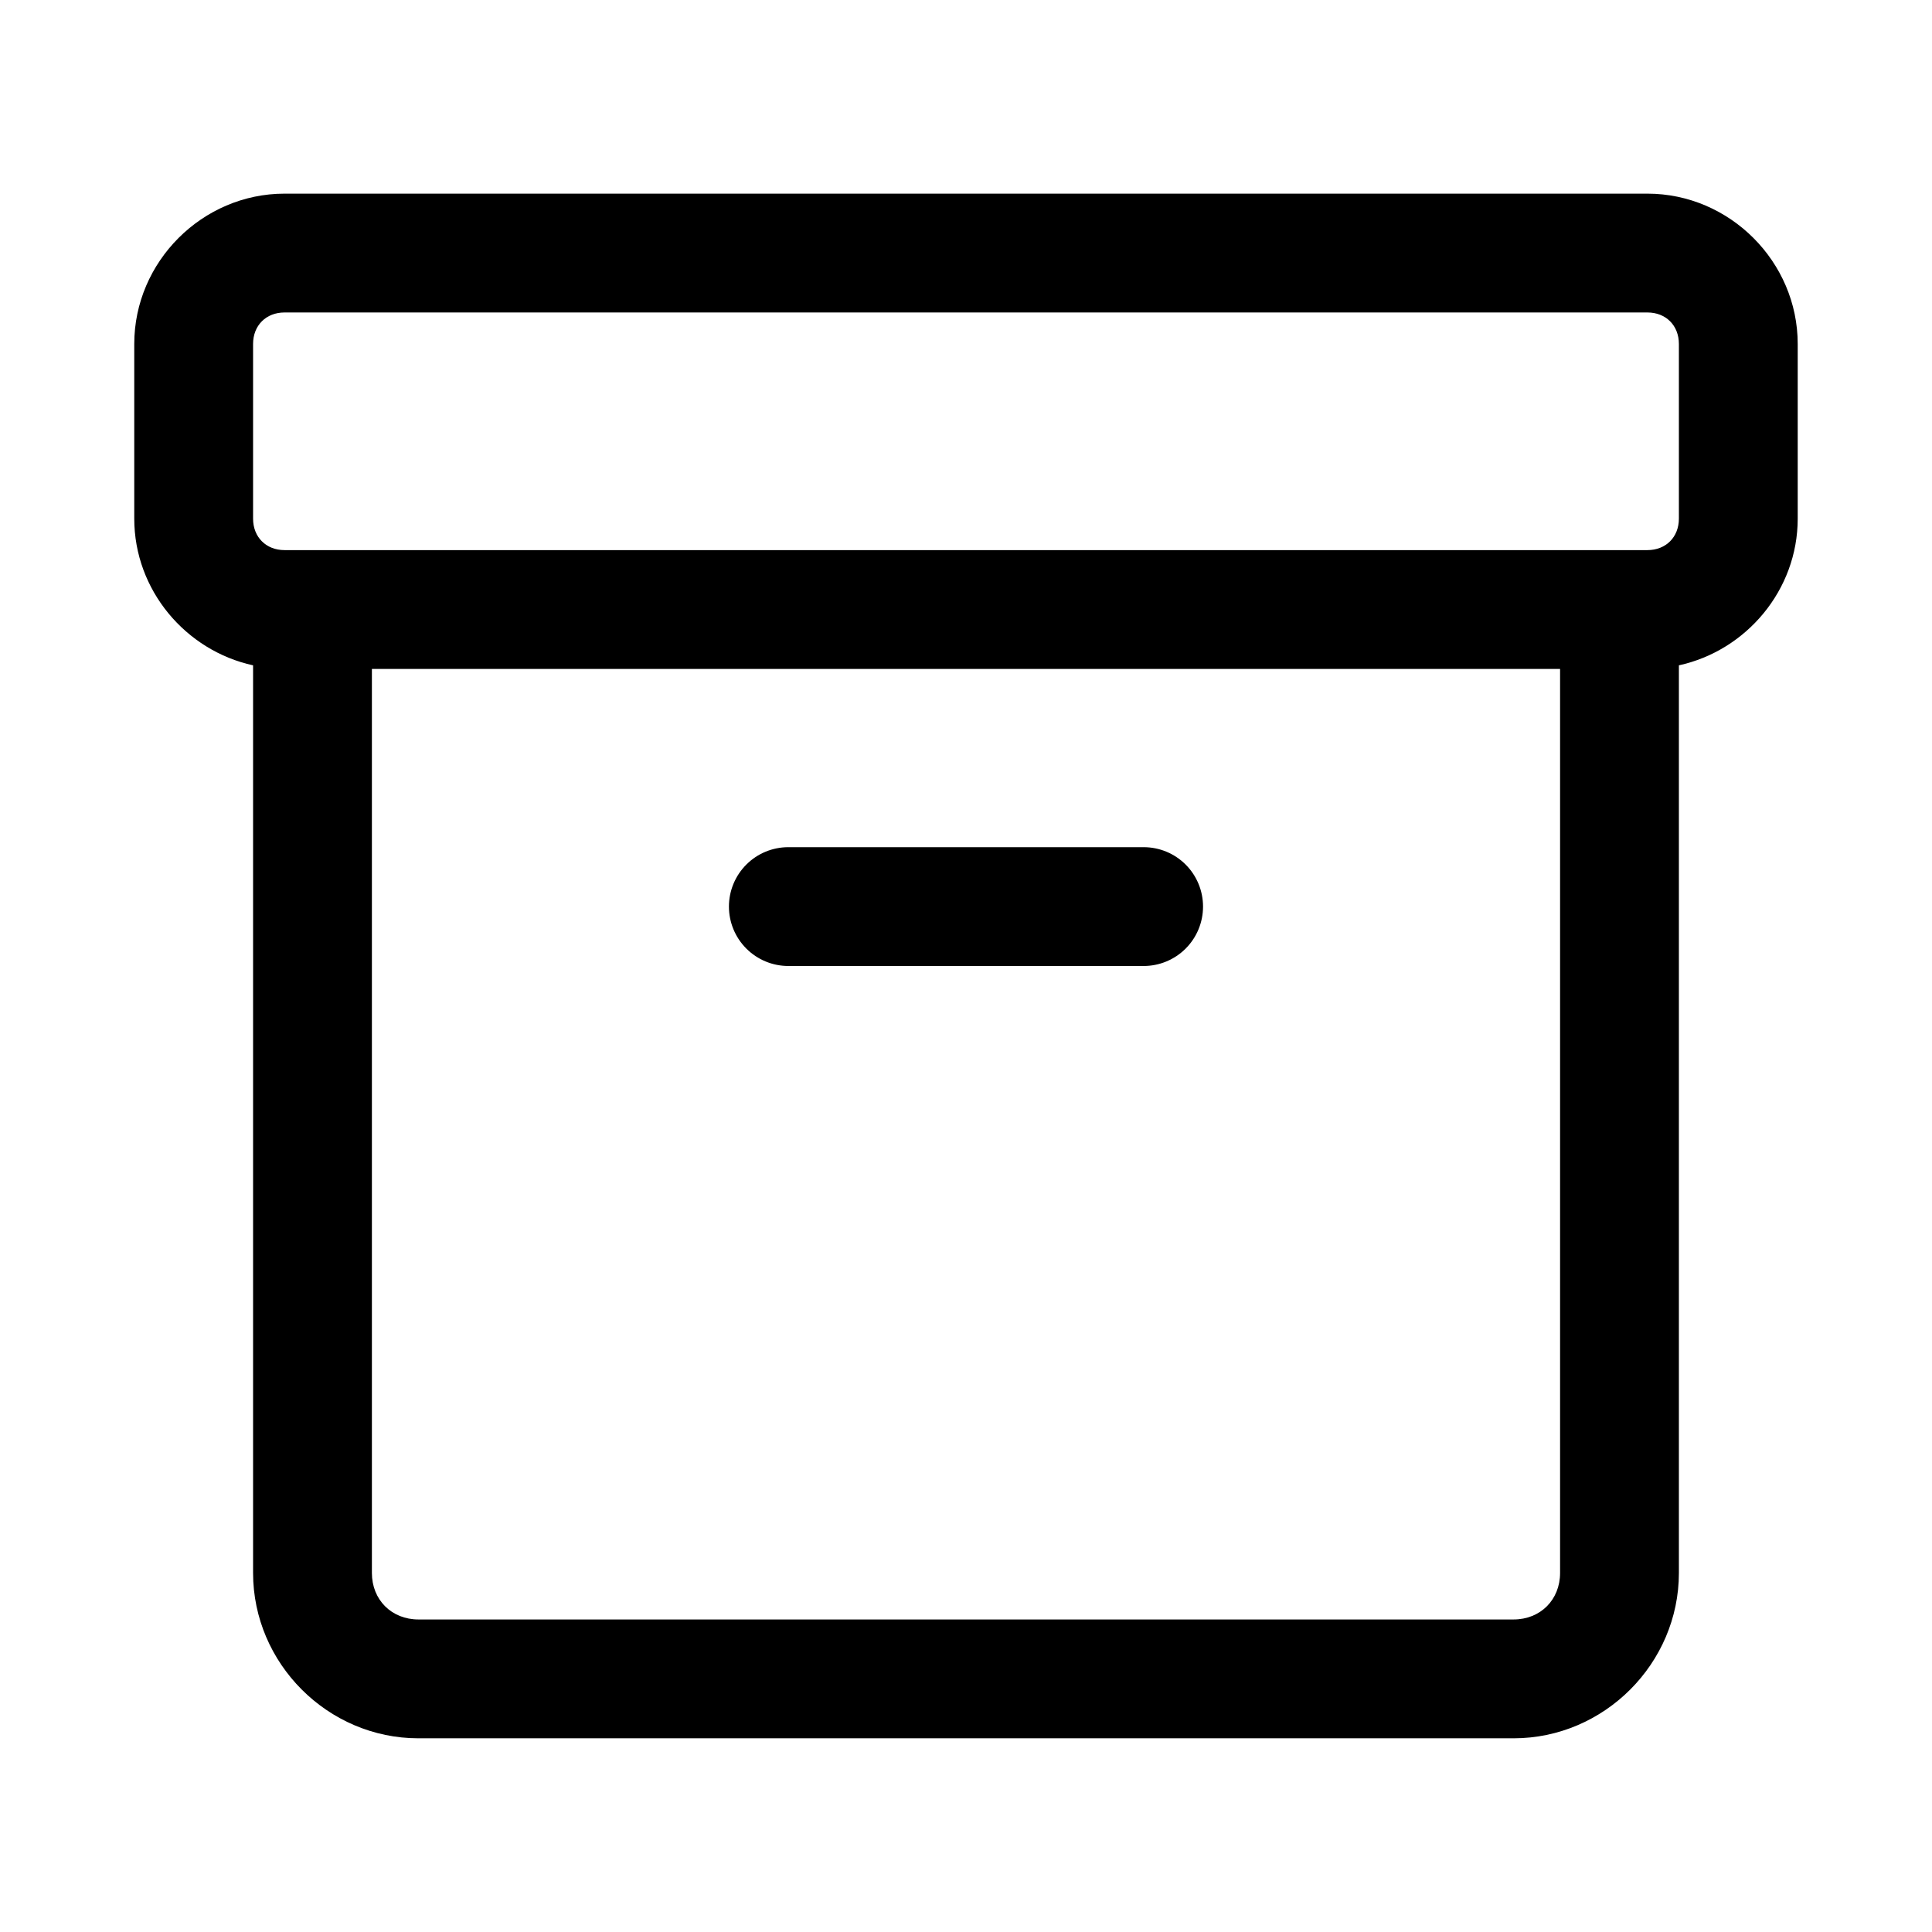<?xml version="1.0" encoding="UTF-8"?>
<!-- Uploaded to: ICON Repo, www.iconrepo.com, Generator: ICON Repo Mixer Tools -->
<svg fill="#000000" width="800px" height="800px" version="1.1" viewBox="144 144 512 512" xmlns="http://www.w3.org/2000/svg">
 <g>
  <path d="m219.4 195.32c-21.785 0-39.82 18.035-39.82 39.824v46.309c0 18.93 13.629 34.969 31.488 38.867v240.53c0 24.004 19.816 43.82 43.82 43.82h290.22c24 0 43.816-19.816 43.816-43.82v-240.53c17.859-3.898 31.488-19.941 31.488-38.867v-46.309c0-21.789-18.031-39.824-39.82-39.824zm0 31.488h361.19c4.887 0 8.332 3.445 8.332 8.336v46.309c0 4.887-3.445 8.332-8.332 8.332h-361.19c-4.887 0-8.332-3.445-8.332-8.332v-46.309c0-4.891 3.445-8.336 8.332-8.336zm23.156 94.465h314.88v239.57c0 7.121-5.211 12.332-12.328 12.332h-290.22c-7.121 0-12.332-5.211-12.332-12.332z"/>
  <path d="m352.92 368.51c-4.176 0-8.184 1.656-11.133 4.609-2.953 2.953-4.613 6.957-4.613 11.133 0 4.176 1.66 8.18 4.613 11.133 2.949 2.953 6.957 4.613 11.133 4.613h94.156c4.176 0 8.18-1.66 11.133-4.613 2.953-2.953 4.609-6.957 4.609-11.133 0-4.176-1.656-8.18-4.609-11.133-2.953-2.953-6.957-4.609-11.133-4.609z"/>
 </g>
</svg>